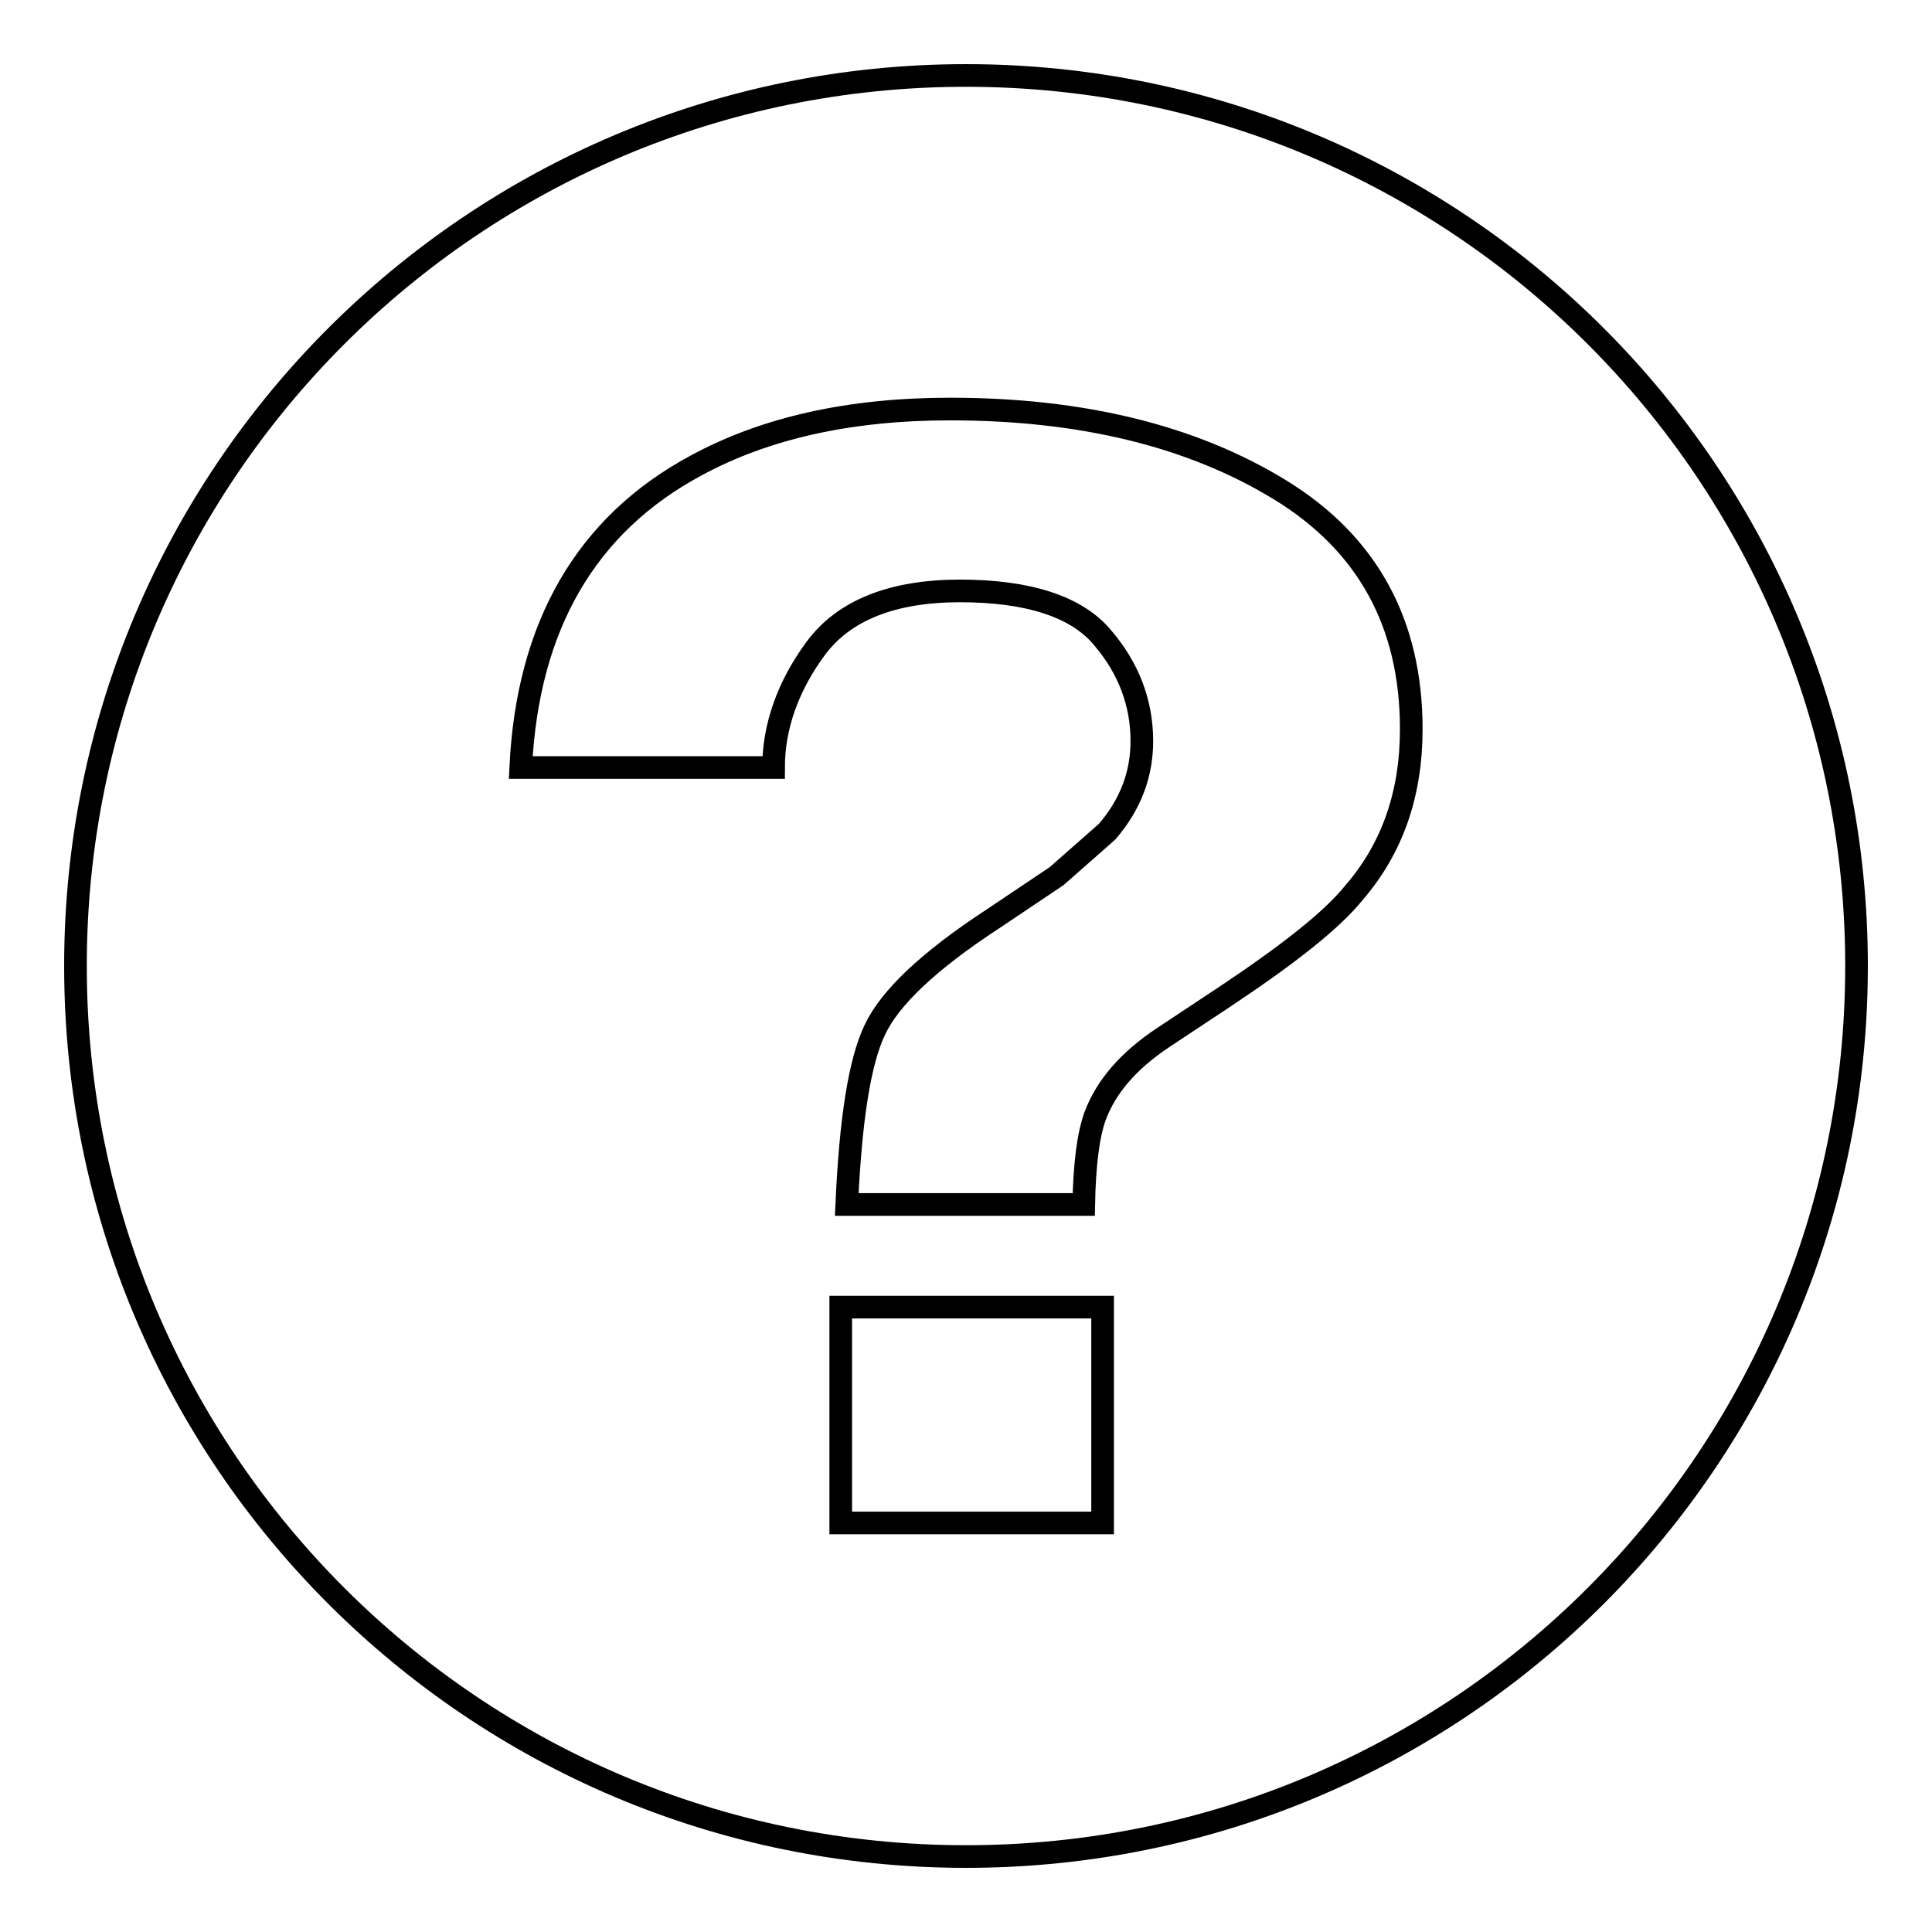 <?xml version="1.0" encoding="utf-8"?>
<!-- Svg Vector Icons : http://www.onlinewebfonts.com/icon -->
<!DOCTYPE svg PUBLIC "-//W3C//DTD SVG 1.1//EN" "http://www.w3.org/Graphics/SVG/1.1/DTD/svg11.dtd">
<svg version="1.1" xmlns="http://www.w3.org/2000/svg" xmlns:xlink="http://www.w3.org/1999/xlink" x="0px" y="0px" viewBox="0 0 256 256" enable-background="new 0 0 256 256" xml:space="preserve">
<g><g><g><path stroke-width="3" fill-opacity="0" stroke="#000000"  d="M128,10C62.8,10,10,62.8,10,128c0,65.2,52.8,118,118,118c65.2,0,118-52.8,118-118C246,62.8,193.2,10,128,10z M146.1,201.8h-34.7v-28.6h34.7V201.8z M179.4,118.3c-2.9,3.6-8.6,8.1-17,13.7l-8.3,5.5c-4.5,3-7.5,6.4-9,10.4c-0.9,2.5-1.4,6.4-1.5,11.7h-31.4c0.5-11.2,1.7-18.9,3.7-23.1c2-4.3,7.2-9.2,15.6-14.7l8.5-5.7l6.7-5.9c3.1-3.6,4.6-7.6,4.6-12c0-5-1.7-9.6-5.2-13.7c-3.4-4.1-9.8-6.2-18.9-6.2c-9,0-15.4,2.6-19.1,7.6s-5.6,10.4-5.6,15.8H69c0.9-18.8,8.7-32.2,23.2-40c9.2-5,20.4-7.5,33.7-7.5c17.5,0,32.1,3.6,43.7,10.7c11.6,7.1,17.4,17.7,17.4,31.7C187,105.2,184.5,112.4,179.4,118.3z"/></g><g></g><g></g><g></g><g></g><g></g><g></g><g></g><g></g><g></g><g></g><g></g><g></g><g></g><g></g><g></g></g></g>
</svg>